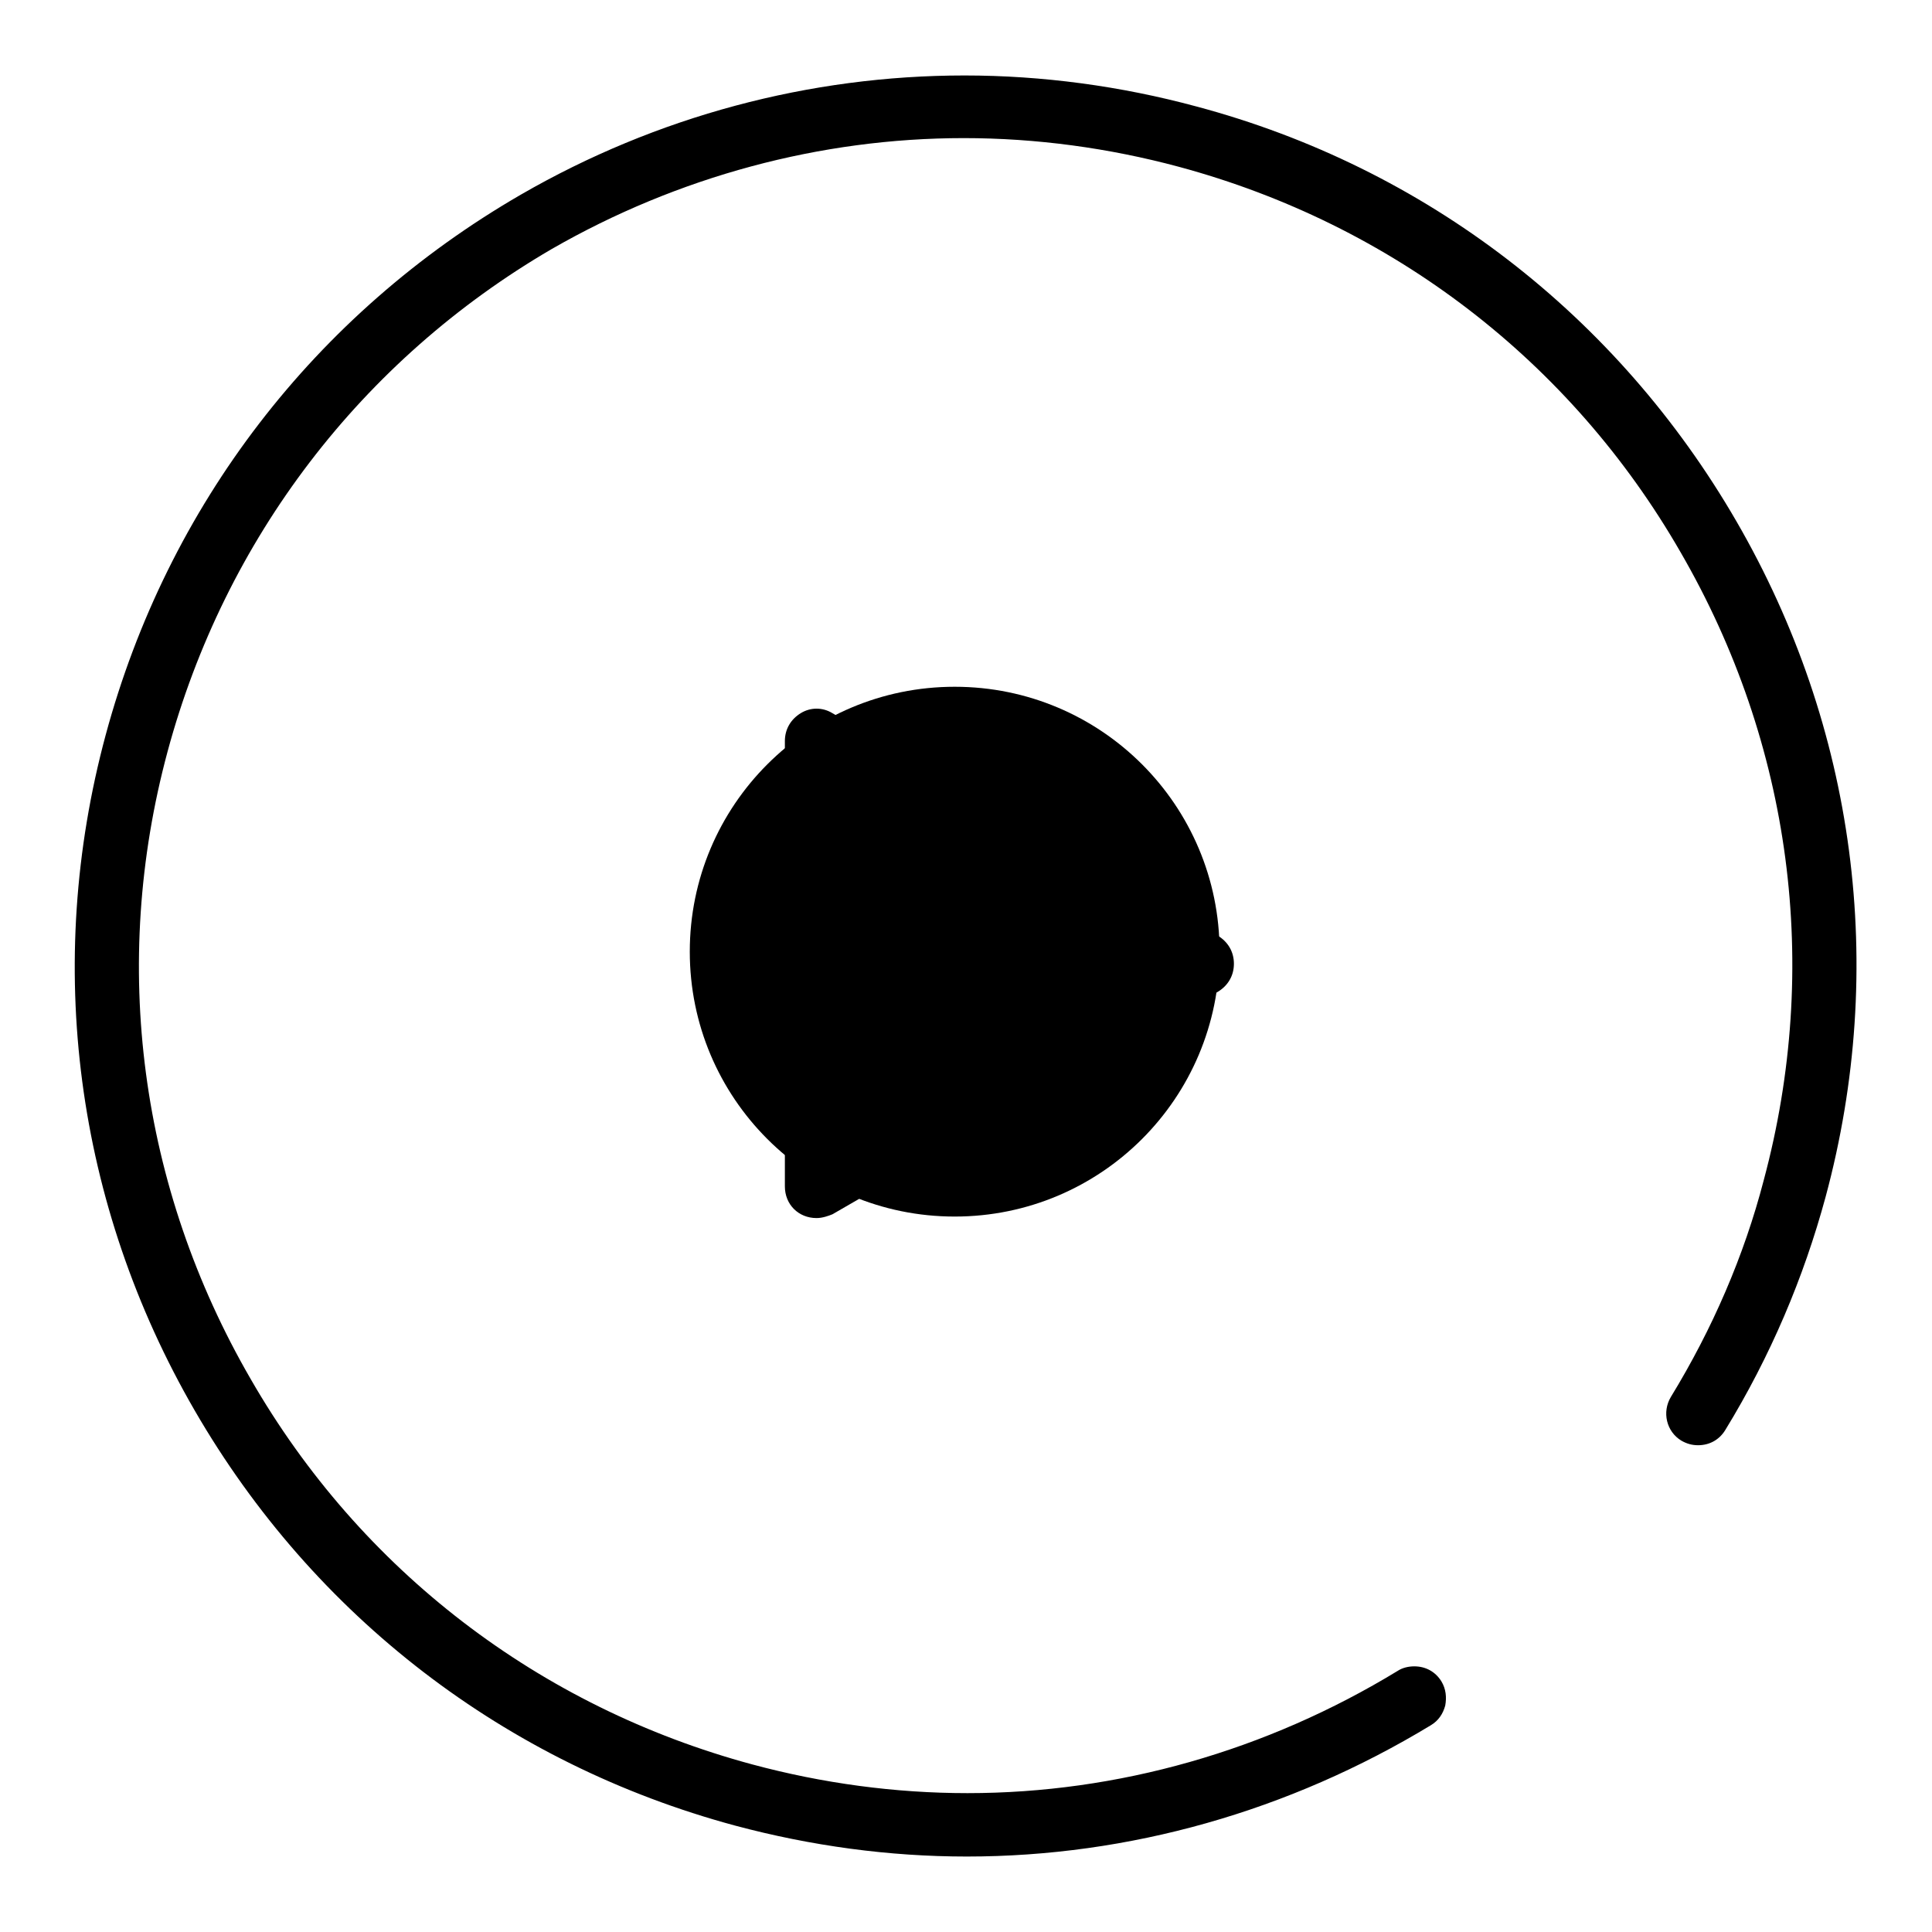 <?xml version="1.0" encoding="utf-8"?>
<!-- Svg Vector Icons : http://www.onlinewebfonts.com/icon -->
<!DOCTYPE svg PUBLIC "-//W3C//DTD SVG 1.1//EN" "http://www.w3.org/Graphics/SVG/1.1/DTD/svg11.dtd">
<svg version="1.1" xmlns="http://www.w3.org/2000/svg" xmlns:xlink="http://www.w3.org/1999/xlink" x="0px" y="0px" viewBox="0 0 256 256" enable-background="new 0 0 256 256" xml:space="preserve">
<g><g><path fill="#000000" d="M128.1,246c-10.3,0-20.6-1.4-30.7-4.1c-30.4-8.2-55.8-27.7-71.6-55c-15.8-27.3-20-59.1-11.8-89.5C22.2,67,41.7,41.6,69,25.8C87,15.4,107.3,10,127.8,10c10.3,0,20.7,1.4,30.7,4.1c30.4,8.1,55.8,27.7,71.6,55c15.8,27.3,20,59.1,11.8,89.5c-2.9,10.7-7.3,21.1-13.3,30.9c-0.8,1.3-2.1,2-3.6,2c-0.8,0-1.5-0.2-2.2-0.6c-2-1.2-2.6-3.8-1.4-5.8c5.5-9,9.7-18.7,12.3-28.7c7.6-28.3,3.7-57.8-11-83.2c-14.6-25.4-38.3-43.5-66.5-51.1c-9.3-2.5-18.9-3.8-28.5-3.8c-19,0-37.9,5.1-54.6,14.7C47.9,47.7,29.8,71.4,22.2,99.6c-7.6,28.2-3.7,57.7,11,83.1c14.6,25.4,38.3,43.5,66.5,51.1c9.3,2.5,18.9,3.8,28.5,3.8c19.9,0,39.6-5.6,57-16.2c0.6-0.4,1.4-0.6,2.2-0.6c1.5,0,2.8,0.7,3.6,2c0.6,1,0.7,2.1,0.5,3.2c-0.3,1.1-0.9,2-1.9,2.6C170.8,240,149.6,246,128.1,246z"/><path fill="#000000" d="M110.3,94.5c-1.3-0.8-2.9-0.8-4.2,0c-1.3,0.8-2.1,2.1-2.1,3.7v59c0,2.4,1.8,4.2,4.2,4.2c0.8,0,1.6-0.3,2.1-0.5l51.1-29.5c1.3-0.8,2.1-2.1,2.1-3.7c0-1.6-0.8-2.9-2.1-3.7L110.3,94.5z"/><path fill="#000000" d="M91.4,126.1c0,19.4,15.7,35.1,35.1,35.1c19.4,0,35.1-15.7,35.1-35.1c0-19.4-15.7-35.1-35.1-35.1S91.4,106.7,91.4,126.1z"/></g></g>
</svg>